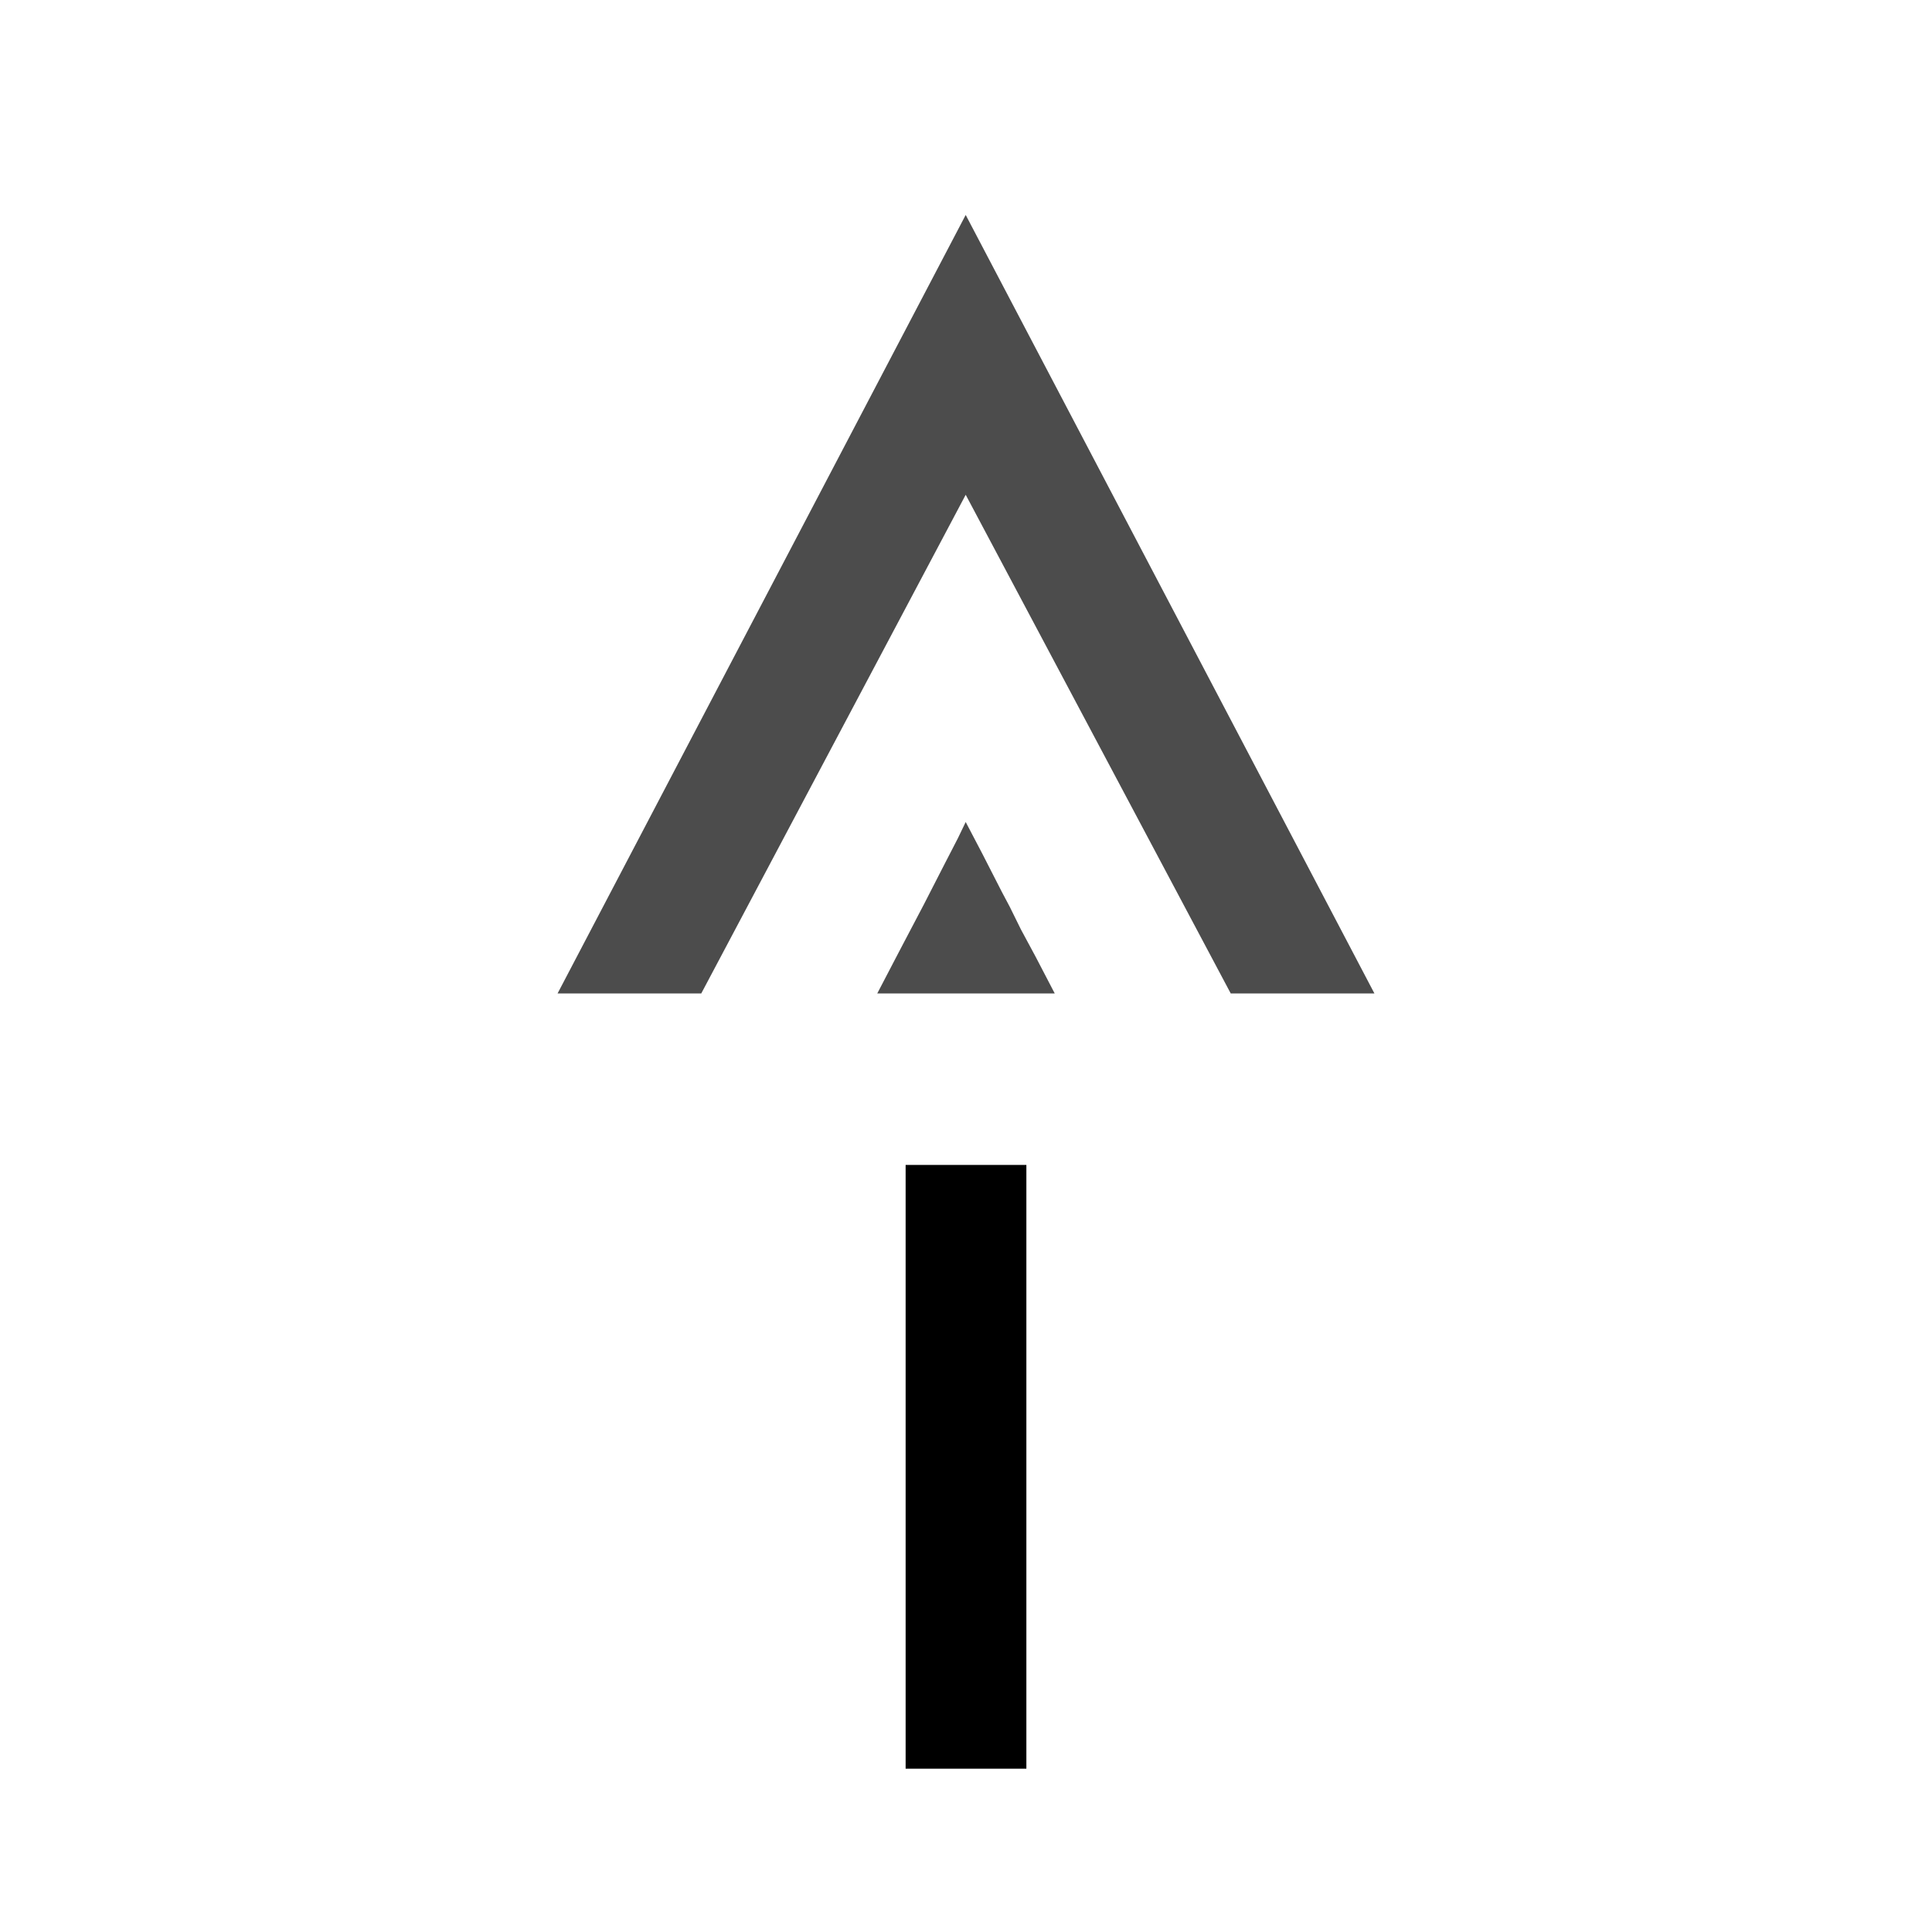 <svg id="Layer_1" data-name="Layer 1" xmlns="http://www.w3.org/2000/svg" viewBox="0 0 64 64"><defs><style>.cls-1,.cls-2{fill:#000;}.cls-2{opacity:0.7;}</style></defs><rect class="cls-1" x="30" y="38.59" width="4" height="20"/><polygon class="cls-2" points="31.99 7.12 18.47 32.91 23.23 32.91 31.99 16.39 40.77 32.91 45.53 32.91 31.99 7.12"/><polygon class="cls-2" points="30.12 32.91 29.06 32.91 29.78 31.53 30.61 29.95 31.24 28.72 31.73 27.77 31.99 27.23 32.53 28.26 33.19 29.55 33.45 30.04 33.82 30.79 34.31 31.7 34.94 32.91 33.88 32.91 30.12 32.91"/></svg>